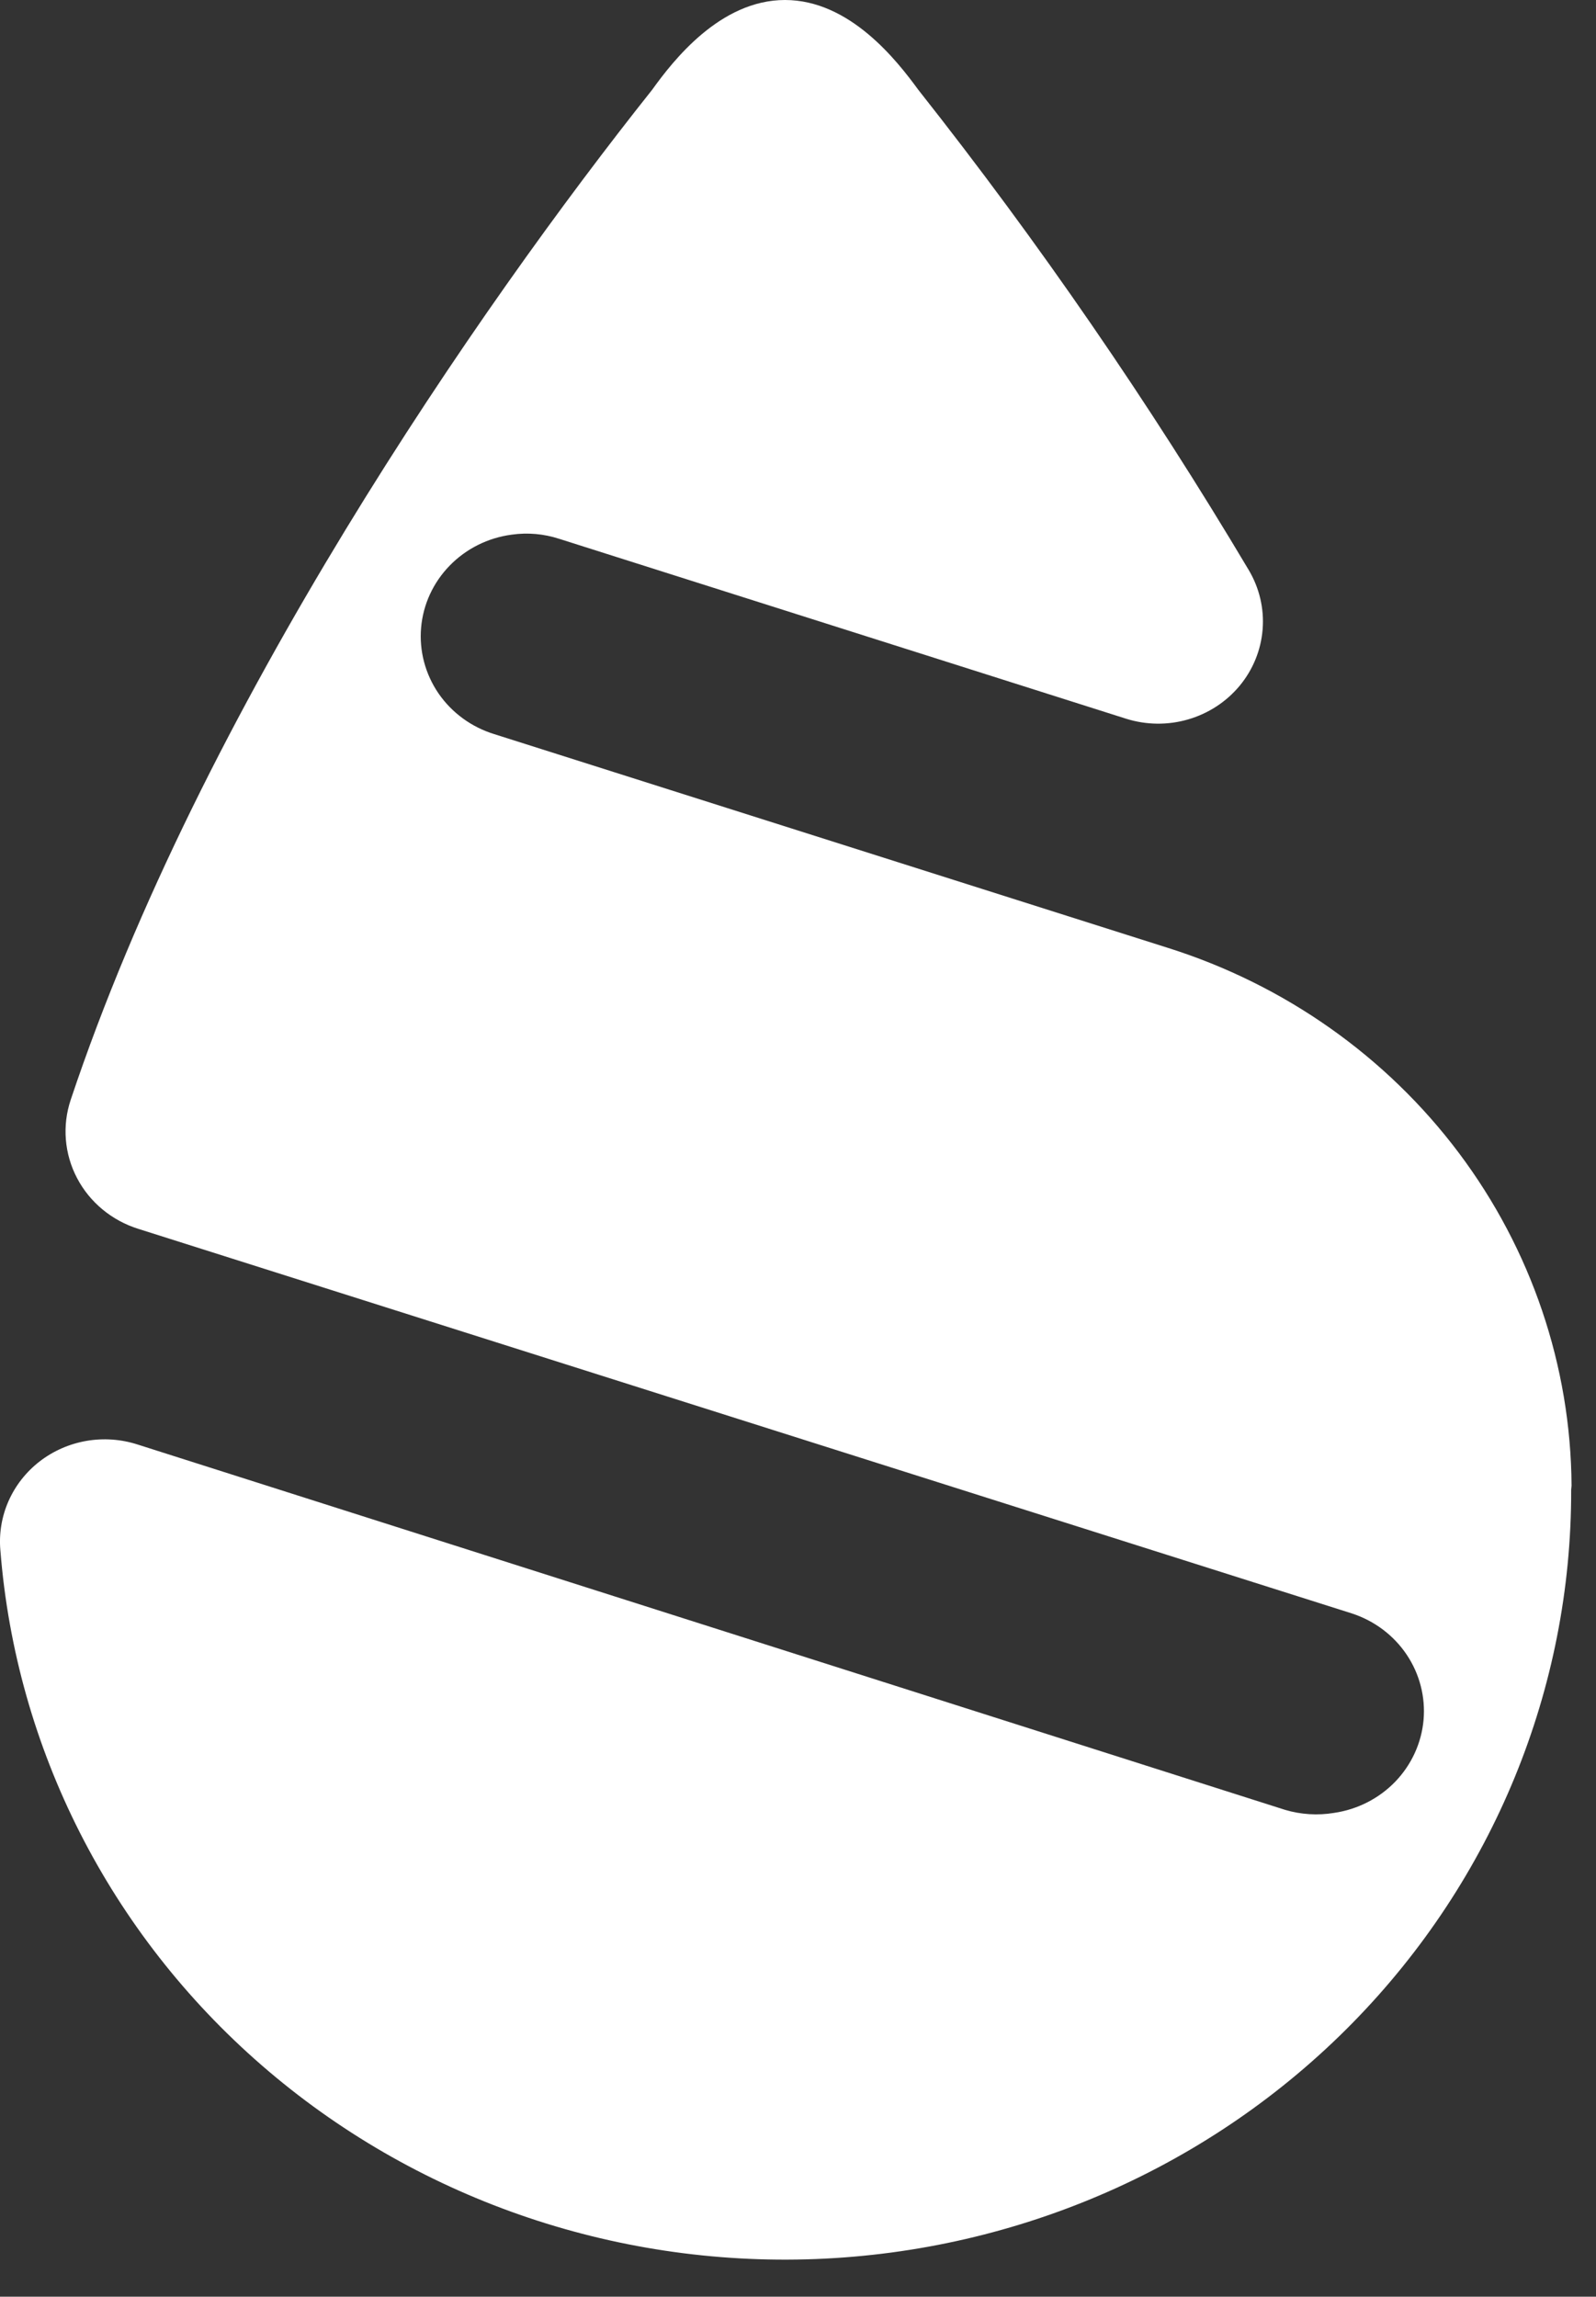<svg width="41" height="59" viewBox="0 0 41 59" fill="none" xmlns="http://www.w3.org/2000/svg">
<rect x="0" y="0" width="41" height="59" fill="#333333" stroke="none"/>
<path d="M40.372 38.163C40.352 35.089 39.339 32.099 37.478 29.619C35.617 27.14 33.002 25.296 30.006 24.351L12.697 18.859C12.112 18.679 11.607 18.31 11.265 17.813C10.924 17.315 10.766 16.719 10.818 16.122C10.87 15.525 11.129 14.964 11.552 14.53C11.974 14.096 12.536 13.815 13.143 13.735C13.553 13.676 13.971 13.713 14.364 13.841L28.925 18.462C29.443 18.626 30 18.633 30.521 18.481C31.043 18.33 31.506 18.027 31.848 17.614C32.19 17.2 32.395 16.695 32.436 16.165C32.478 15.635 32.353 15.105 32.08 14.645C29.528 10.355 26.692 6.233 23.589 2.305C23.043 1.559 21.833 0 20.166 0C18.5 0 17.29 1.559 16.754 2.305C12.3 7.904 5.168 18.219 1.816 28.254C1.706 28.583 1.664 28.93 1.692 29.274C1.72 29.619 1.817 29.955 1.979 30.263C2.14 30.571 2.362 30.844 2.632 31.068C2.902 31.292 3.214 31.461 3.551 31.567L34.728 41.447C35.305 41.635 35.801 42.007 36.135 42.504C36.469 43 36.622 43.592 36.57 44.184C36.517 44.776 36.261 45.334 35.845 45.767C35.428 46.2 34.874 46.483 34.272 46.571C33.851 46.641 33.42 46.614 33.012 46.493L3.532 37.107C3.109 36.971 2.658 36.939 2.22 37.015C1.781 37.091 1.369 37.272 1.02 37.541C0.671 37.811 0.396 38.161 0.219 38.561C0.043 38.96 -0.029 39.396 0.01 39.829V39.829C0.411 44.92 2.817 49.661 6.723 53.055C10.629 56.45 15.731 58.233 20.956 58.032C26.18 57.83 31.122 55.658 34.741 51.972C38.36 48.287 40.375 43.375 40.362 38.27L40.372 38.163Z" fill="white"/>
</svg>

